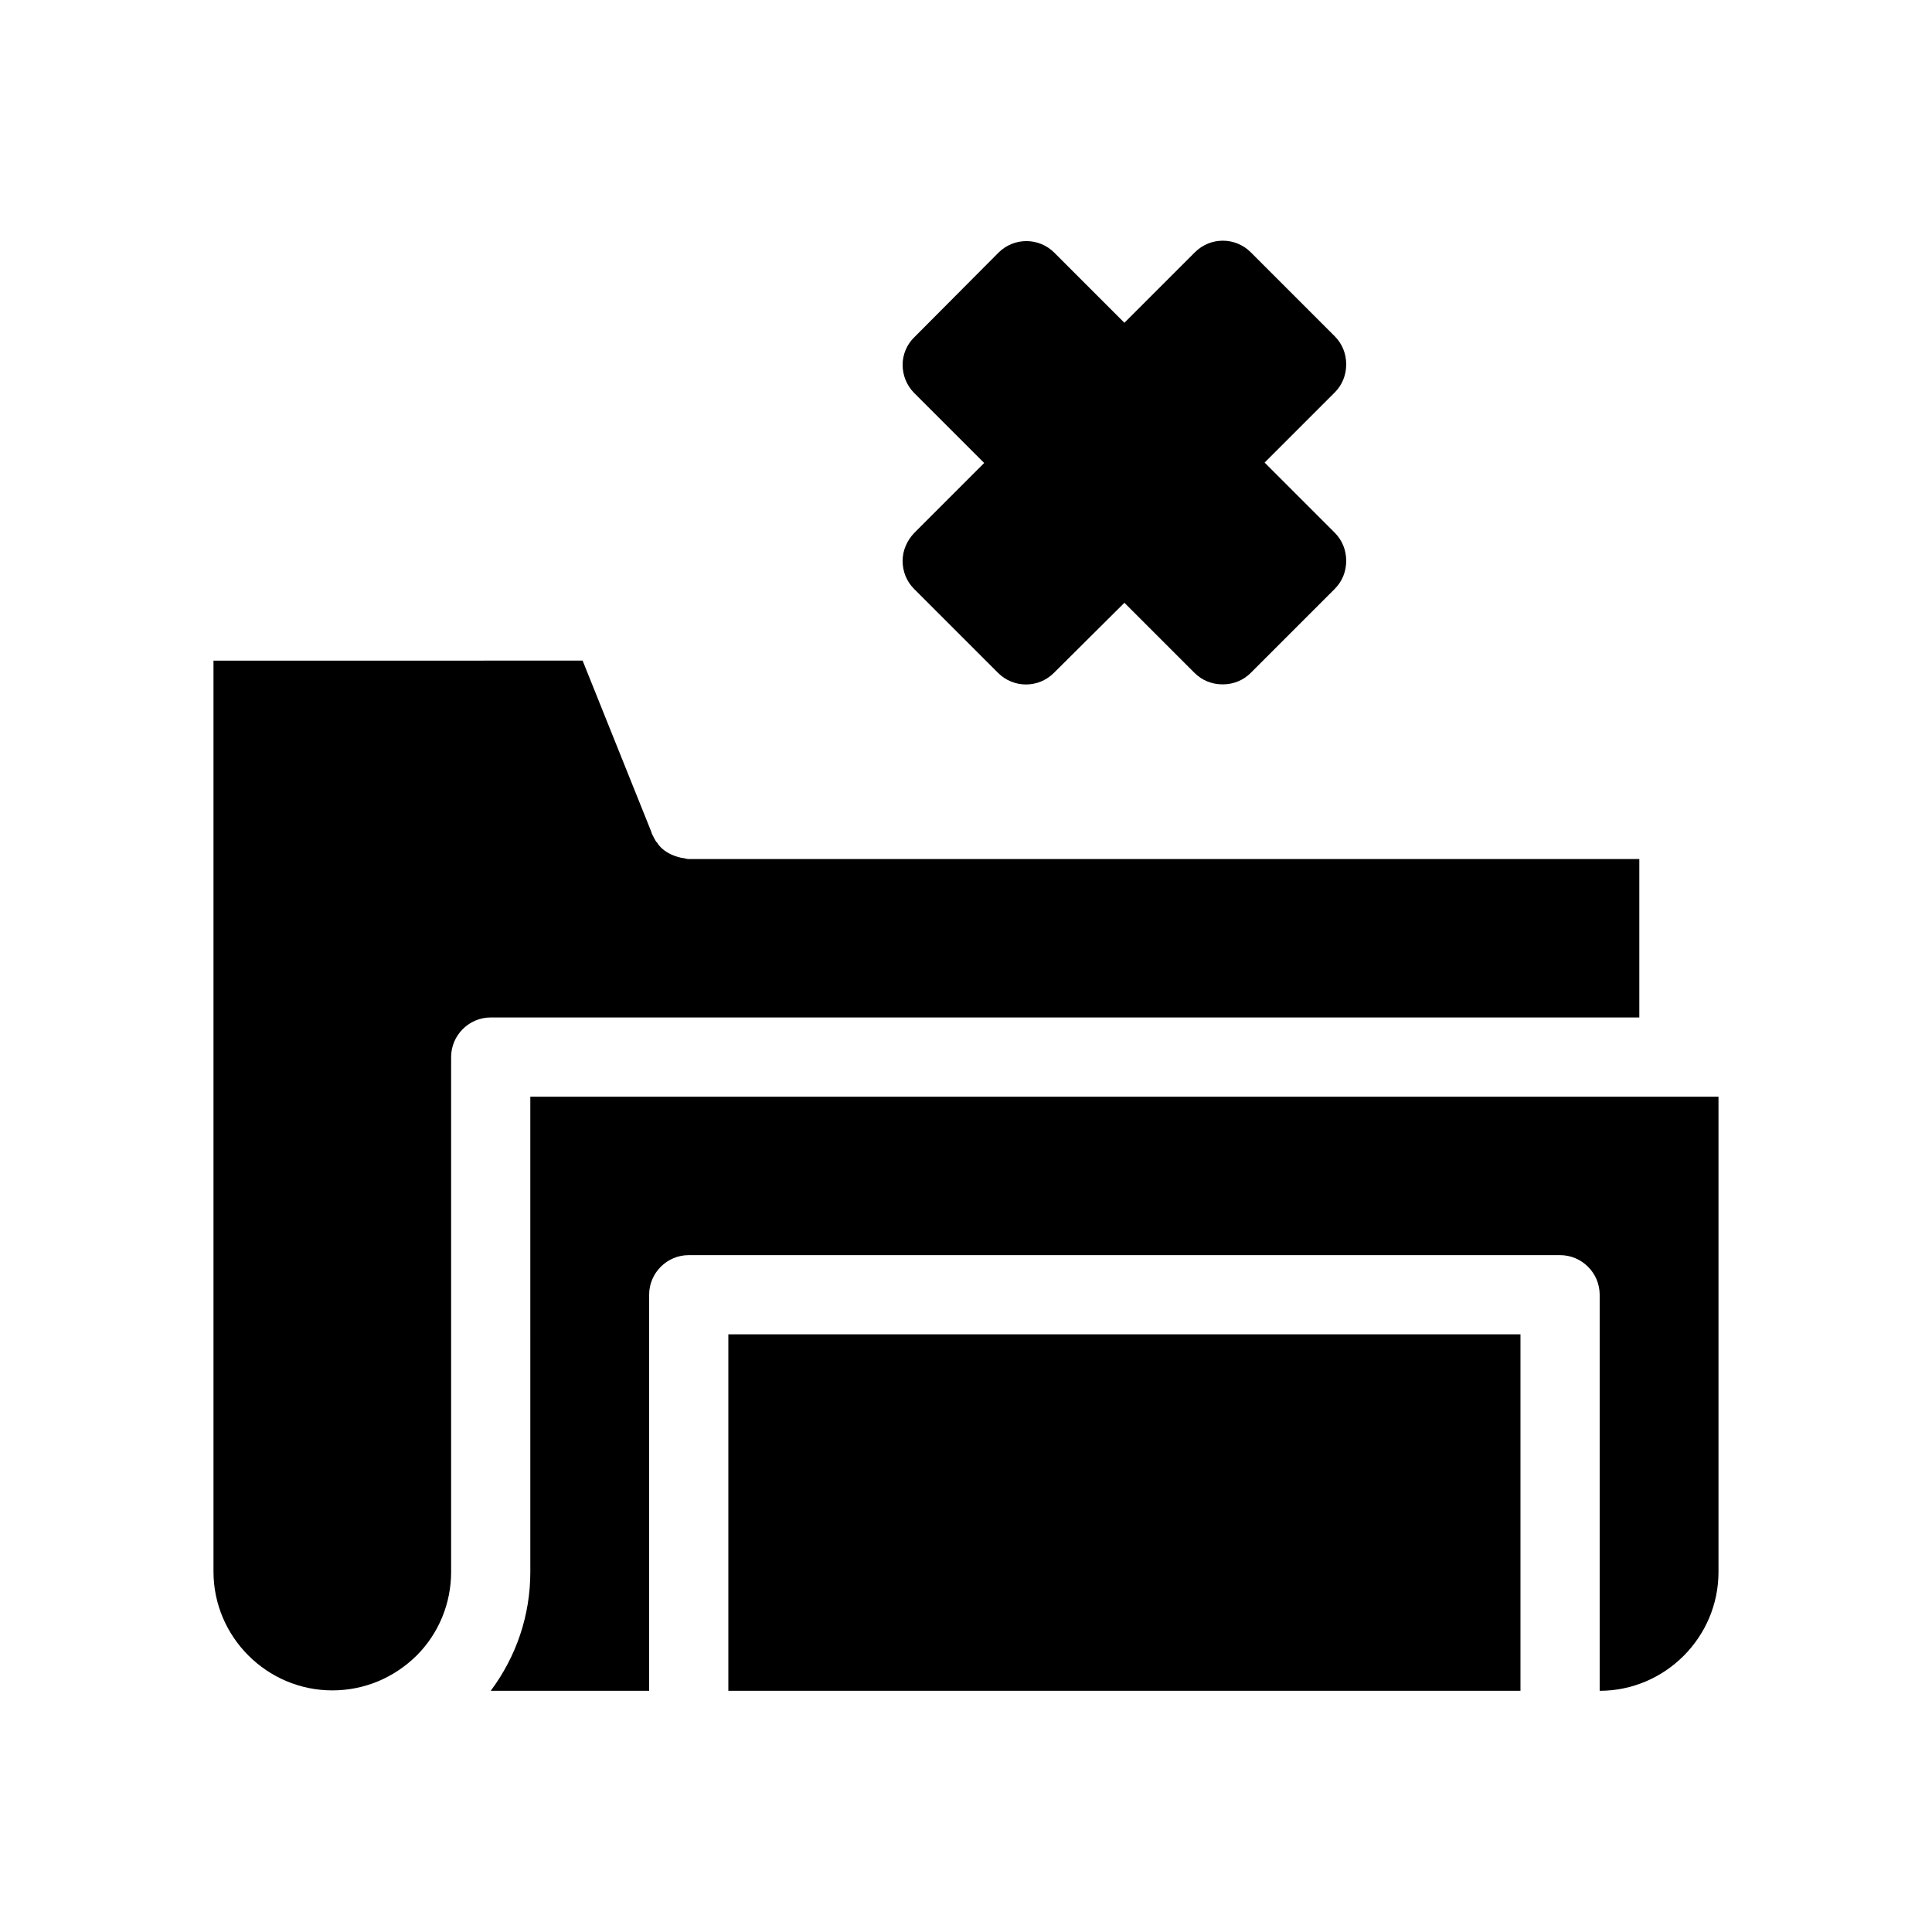 <?xml version="1.0" encoding="UTF-8"?>
<!-- Uploaded to: ICON Repo, www.iconrepo.com, Generator: ICON Repo Mixer Tools -->
<svg fill="#000000" width="800px" height="800px" version="1.1" viewBox="144 144 512 512" xmlns="http://www.w3.org/2000/svg">
 <g>
  <path d="m325.37 371.45c-0.418-0.105-0.945-0.105-1.156-0.211-2.203-0.523-3.883-1.469-5.144-2.731-0.316-0.316-0.734-0.84-0.945-1.258 0 0.211-0.629-0.734-1.156-1.891-0.211-0.316-0.316-0.734-0.418-1.051l-18.156-45.238-97.82 0.004v241.41c0 17.32 14.168 31.488 31.488 31.488 8.398 0 16.27-3.254 22.355-9.238 5.879-5.879 9.133-13.855 9.133-22.148v-136.45c0-5.773 4.723-10.496 10.496-10.496h304.39v-41.984l-251.91 0.004c-0.422 0-0.84-0.105-1.156-0.211z"/>
  <path d="m284.54 560.59c0 11.441-3.672 22.355-10.496 31.488h41.984v-104.96c0-5.773 4.723-10.496 10.496-10.496h230.91c5.773 0 10.496 4.723 10.496 10.496v104.96c17.32 0 31.488-14.168 31.488-31.488v-125.95l-314.88 0.004z"/>
  <path d="m337.02 497.61h209.92v94.465h-209.92z"/>
  <path d="m383.2 292.62c0 2.832 1.051 5.457 3.043 7.453l22.25 22.25c4.094 4.094 10.707 4.094 14.801 0l18.688-18.578 18.578 18.578c1.996 1.996 4.617 3.043 7.453 3.043 2.832 0 5.457-1.051 7.453-3.043l22.25-22.25c1.996-1.996 3.043-4.617 3.043-7.453 0-2.832-1.051-5.457-3.043-7.453l-18.578-18.578 18.578-18.578c1.996-1.996 3.043-4.617 3.043-7.453 0-2.832-1.051-5.457-3.043-7.453l-22.25-22.25c-4.094-4.094-10.707-4.094-14.801 0l-18.684 18.684-18.578-18.578c-4.094-4.094-10.707-4.094-14.801 0l-22.25 22.355c-1.996 1.891-3.152 4.621-3.152 7.348 0 2.731 1.051 5.457 3.043 7.453l18.578 18.578-18.578 18.578c-1.887 1.992-3.043 4.617-3.043 7.348z"/>
 </g>
</svg>